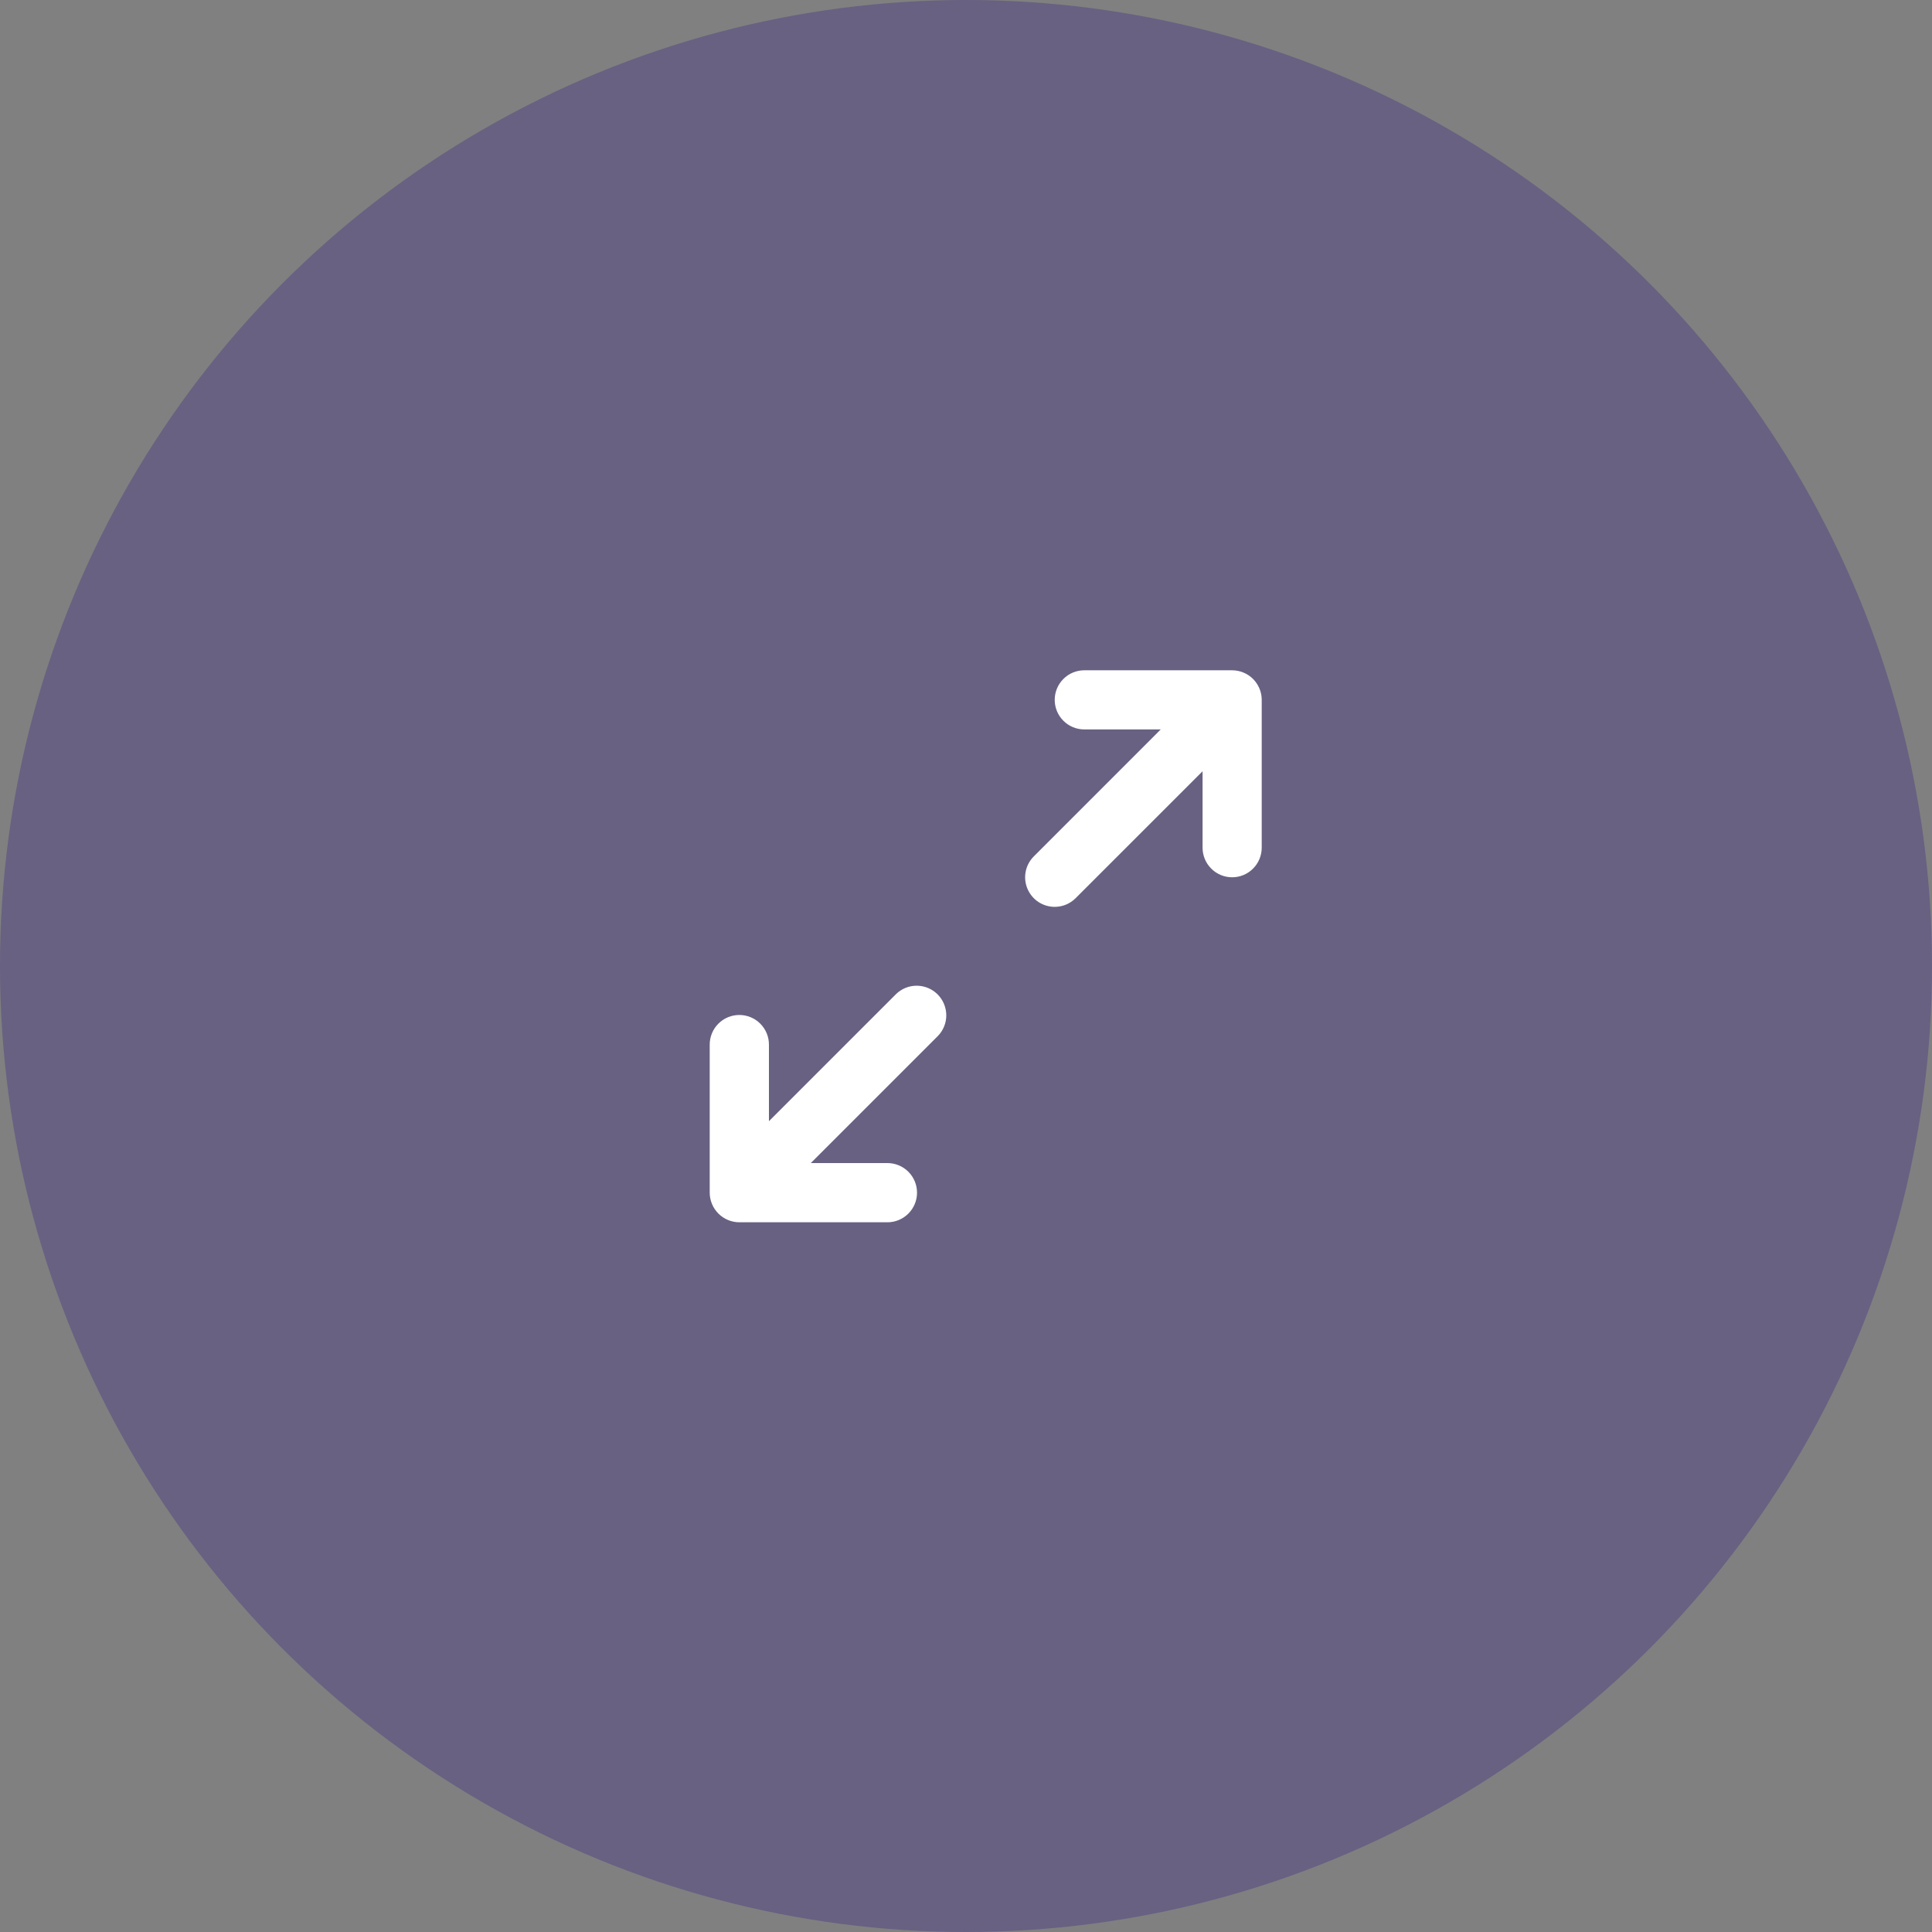 <svg width="49" height="49" viewBox="0 0 49 49" fill="none" xmlns="http://www.w3.org/2000/svg">
<rect x="0" y="0" width="49" height="49" fill="#808080" stroke="none"/>
<circle cx="24.5" cy="24.5" r="24.5" fill="#402D86" fill-opacity="0.37"/>
<path d="M26.75 23C26.949 23 27.14 22.921 27.28 22.78L30.5 19.561V21.5C30.5 21.699 30.579 21.89 30.72 22.03C30.86 22.171 31.051 22.25 31.25 22.25C31.449 22.25 31.64 22.171 31.78 22.03C31.921 21.89 32 21.699 32 21.5V17.75C32 17.602 31.956 17.457 31.873 17.334C31.791 17.21 31.674 17.114 31.537 17.058C31.446 17.02 31.348 17 31.25 17H27.5C27.301 17 27.11 17.079 26.97 17.22C26.829 17.36 26.75 17.551 26.75 17.75C26.75 17.949 26.829 18.14 26.97 18.28C27.11 18.421 27.301 18.5 27.5 18.5H29.439L26.22 21.72C26.115 21.825 26.043 21.958 26.014 22.104C25.985 22.249 26 22.4 26.057 22.537C26.114 22.674 26.21 22.791 26.333 22.874C26.457 22.956 26.602 23 26.75 23Z" fill="white"/>
<path d="M18.464 30.942C18.555 30.98 18.653 31 18.751 31H22.507C22.706 31 22.897 30.921 23.038 30.78C23.179 30.639 23.258 30.448 23.258 30.249C23.258 30.05 23.179 29.859 23.038 29.718C22.897 29.577 22.706 29.498 22.507 29.498H20.564L23.789 26.273C23.926 26.131 24.002 25.942 24 25.745C23.998 25.548 23.919 25.359 23.78 25.22C23.641 25.081 23.452 25.002 23.255 25C23.058 24.998 22.869 25.074 22.727 25.211L19.502 28.436V26.493C19.502 26.294 19.423 26.103 19.282 25.962C19.141 25.821 18.95 25.742 18.751 25.742C18.552 25.742 18.361 25.821 18.22 25.962C18.079 26.103 18 26.294 18 26.493V30.249C18 30.347 18.02 30.445 18.058 30.536C18.134 30.72 18.28 30.866 18.464 30.942Z" fill="white"/>
</svg>
